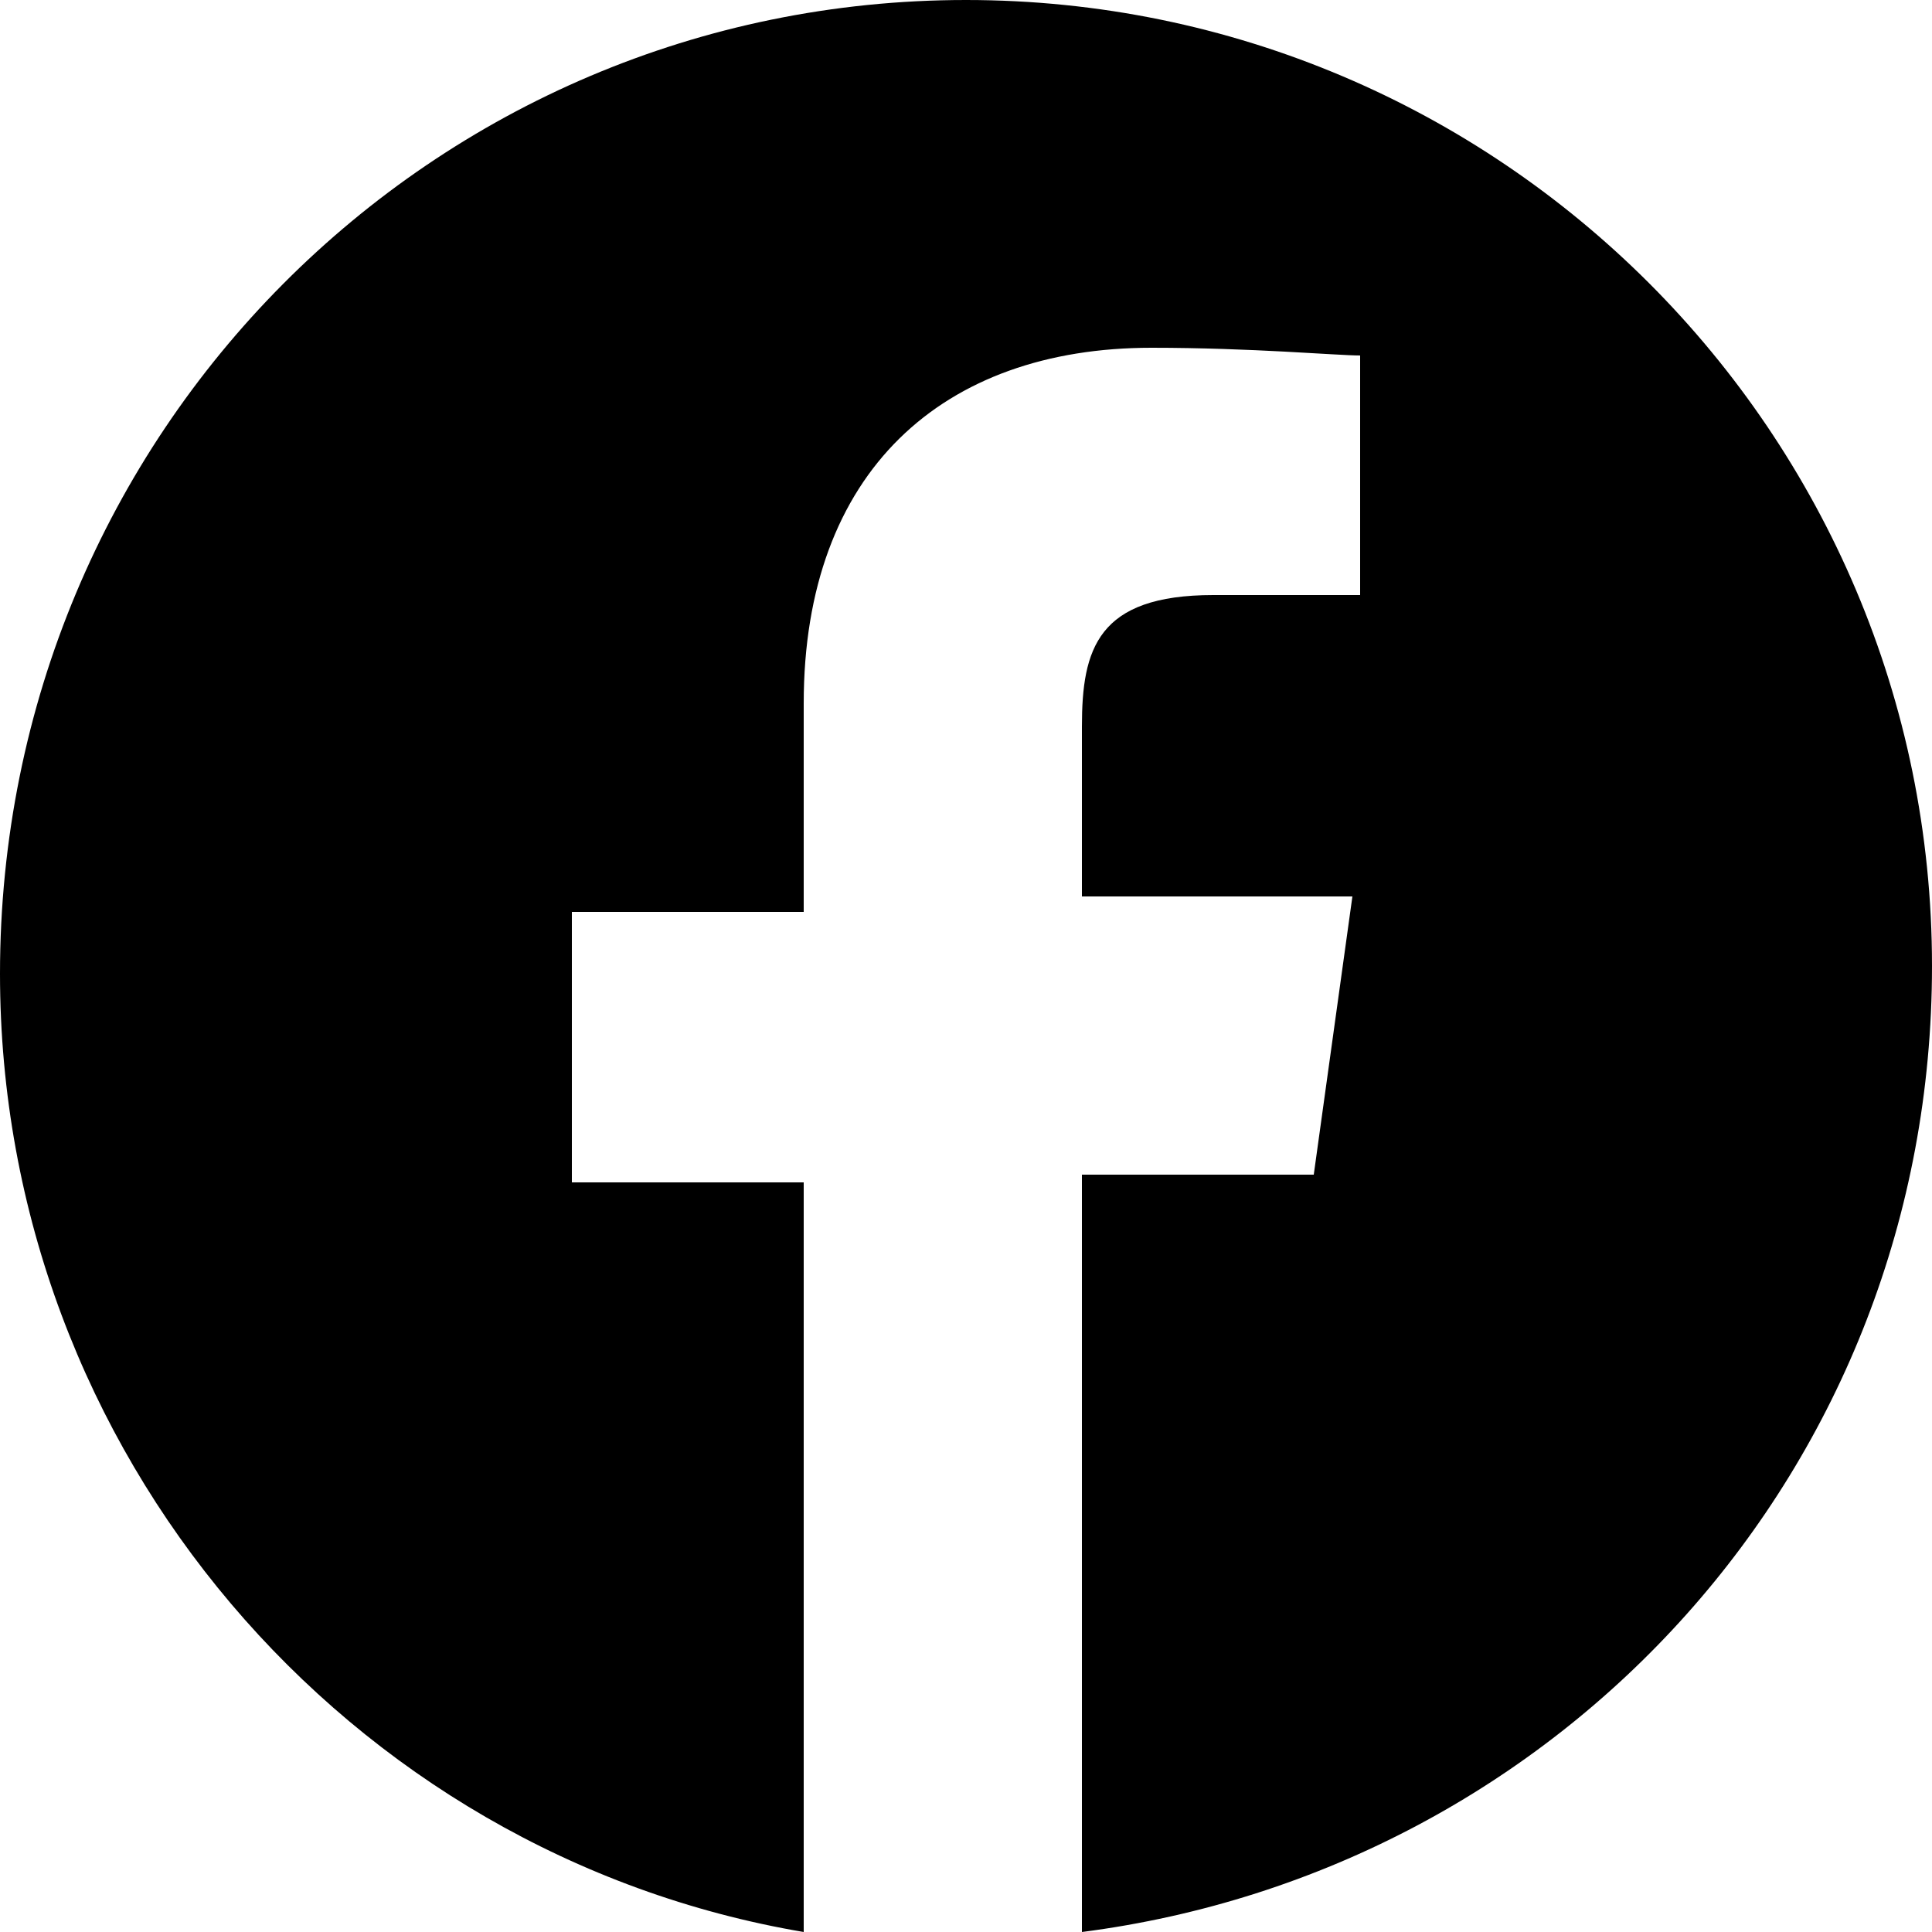<svg xmlns="http://www.w3.org/2000/svg" xmlns:xlink="http://www.w3.org/1999/xlink" id="Calque_1" x="0px" y="0px" viewBox="0 0 25 25" style="enable-background:new 0 0 25 25;" xml:space="preserve"><path d="M12.5,0C5.6,0,0,5.6,0,12.6c0,6.2,4.5,11.4,10.4,12.4v-9.7h-3v-3.5h3V9.1c0-3,1.8-4.6,4.5-4.6c1.3,0,2.4,0.1,2.7,0.1v3.1 h-1.9c-1.5,0-1.7,0.7-1.7,1.7v2.2h3.5L17,15.2h-3V25c6.2-0.8,11-6,11-12.5C25,5.6,19.4,0,12.5,0z"></path></svg>